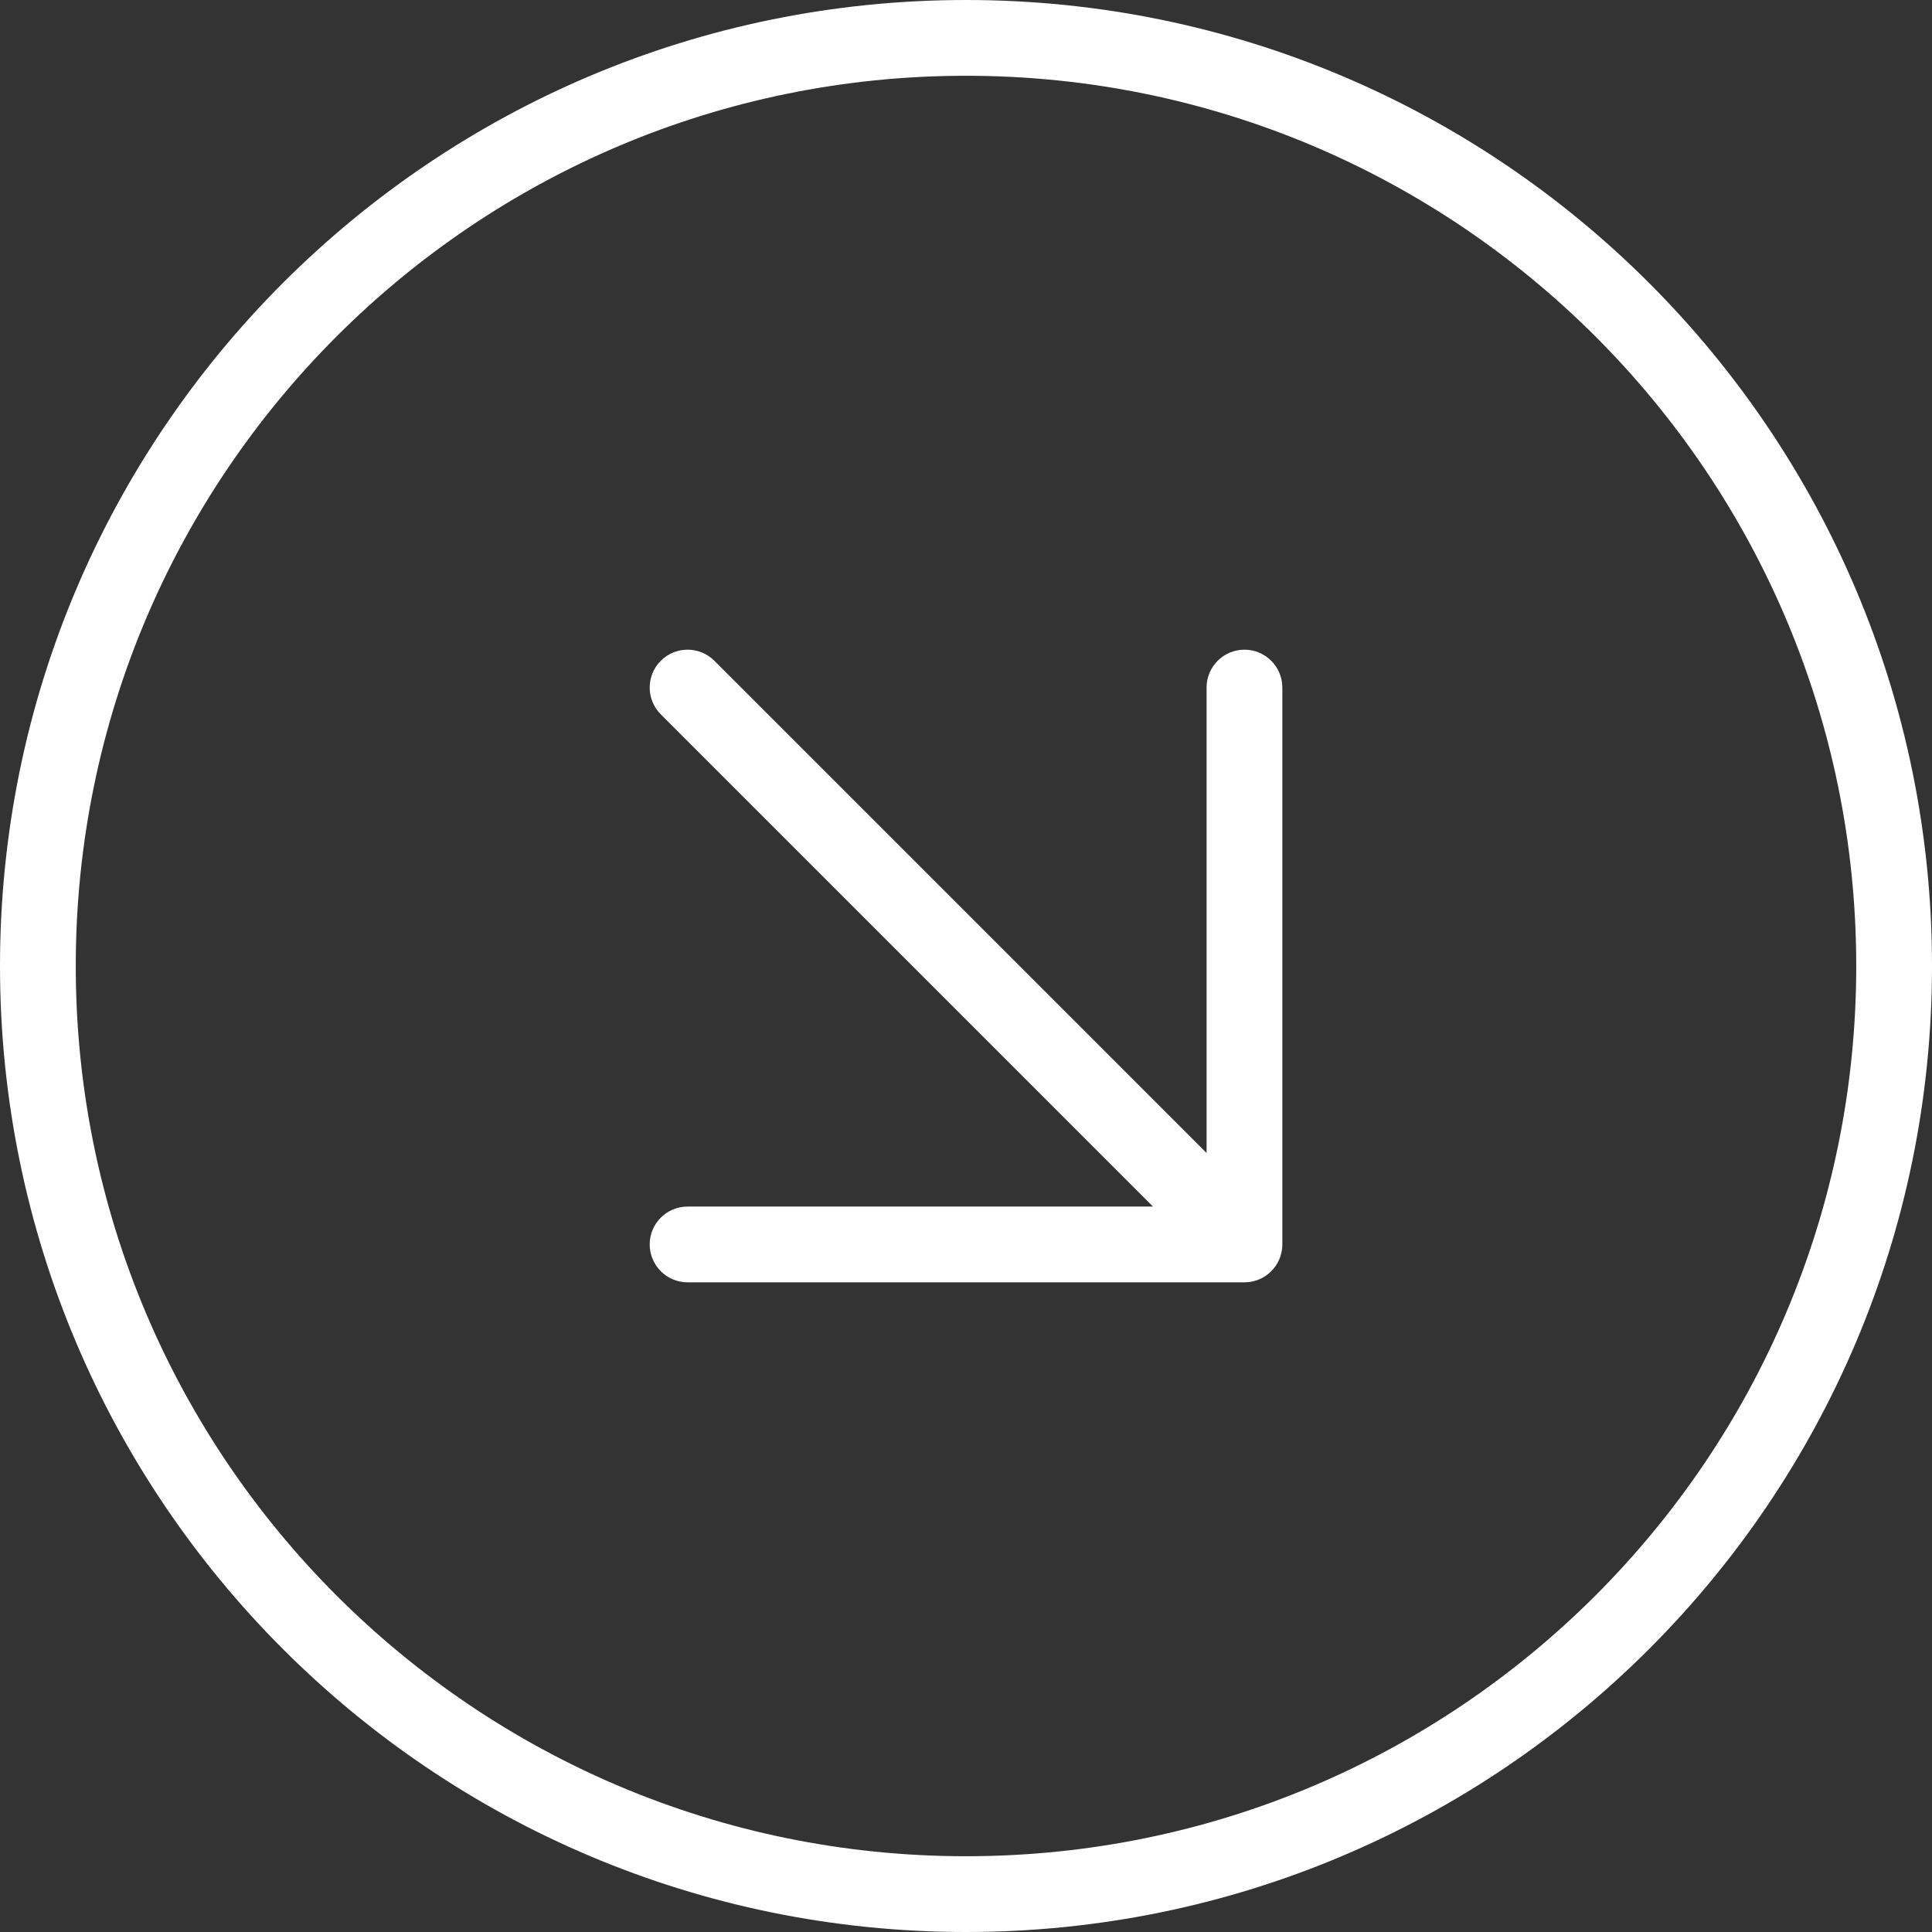 <?xml version="1.0" encoding="UTF-8"?> <svg xmlns="http://www.w3.org/2000/svg" width="204" height="204" viewBox="0 0 204 204" fill="none"><rect x="0" y="0" width="204" height="204" fill="#333333" stroke="none"/> <path fill-rule="evenodd" clip-rule="evenodd" d="M102 8C50.085 8 8 50.085 8 102C8 153.915 50.085 196 102 196C153.915 196 196 153.915 196 102C196 50.085 153.915 8 102 8ZM0 102C0 45.667 45.667 0 102 0C158.333 0 204 45.667 204 102C204 158.333 158.333 204 102 204C45.667 204 0 158.333 0 102ZM69.773 69.771C71.335 68.209 73.868 68.209 75.43 69.771L127.402 121.744V72.6C127.402 70.391 129.193 68.6 131.402 68.6C133.611 68.6 135.402 70.391 135.402 72.6V131.401C135.402 133.61 133.611 135.401 131.402 135.401H72.602C70.393 135.401 68.602 133.61 68.602 131.401C68.602 129.191 70.393 127.401 72.602 127.401H121.745L69.773 75.428C68.211 73.866 68.211 71.333 69.773 69.771Z" fill="white"></path> </svg> 